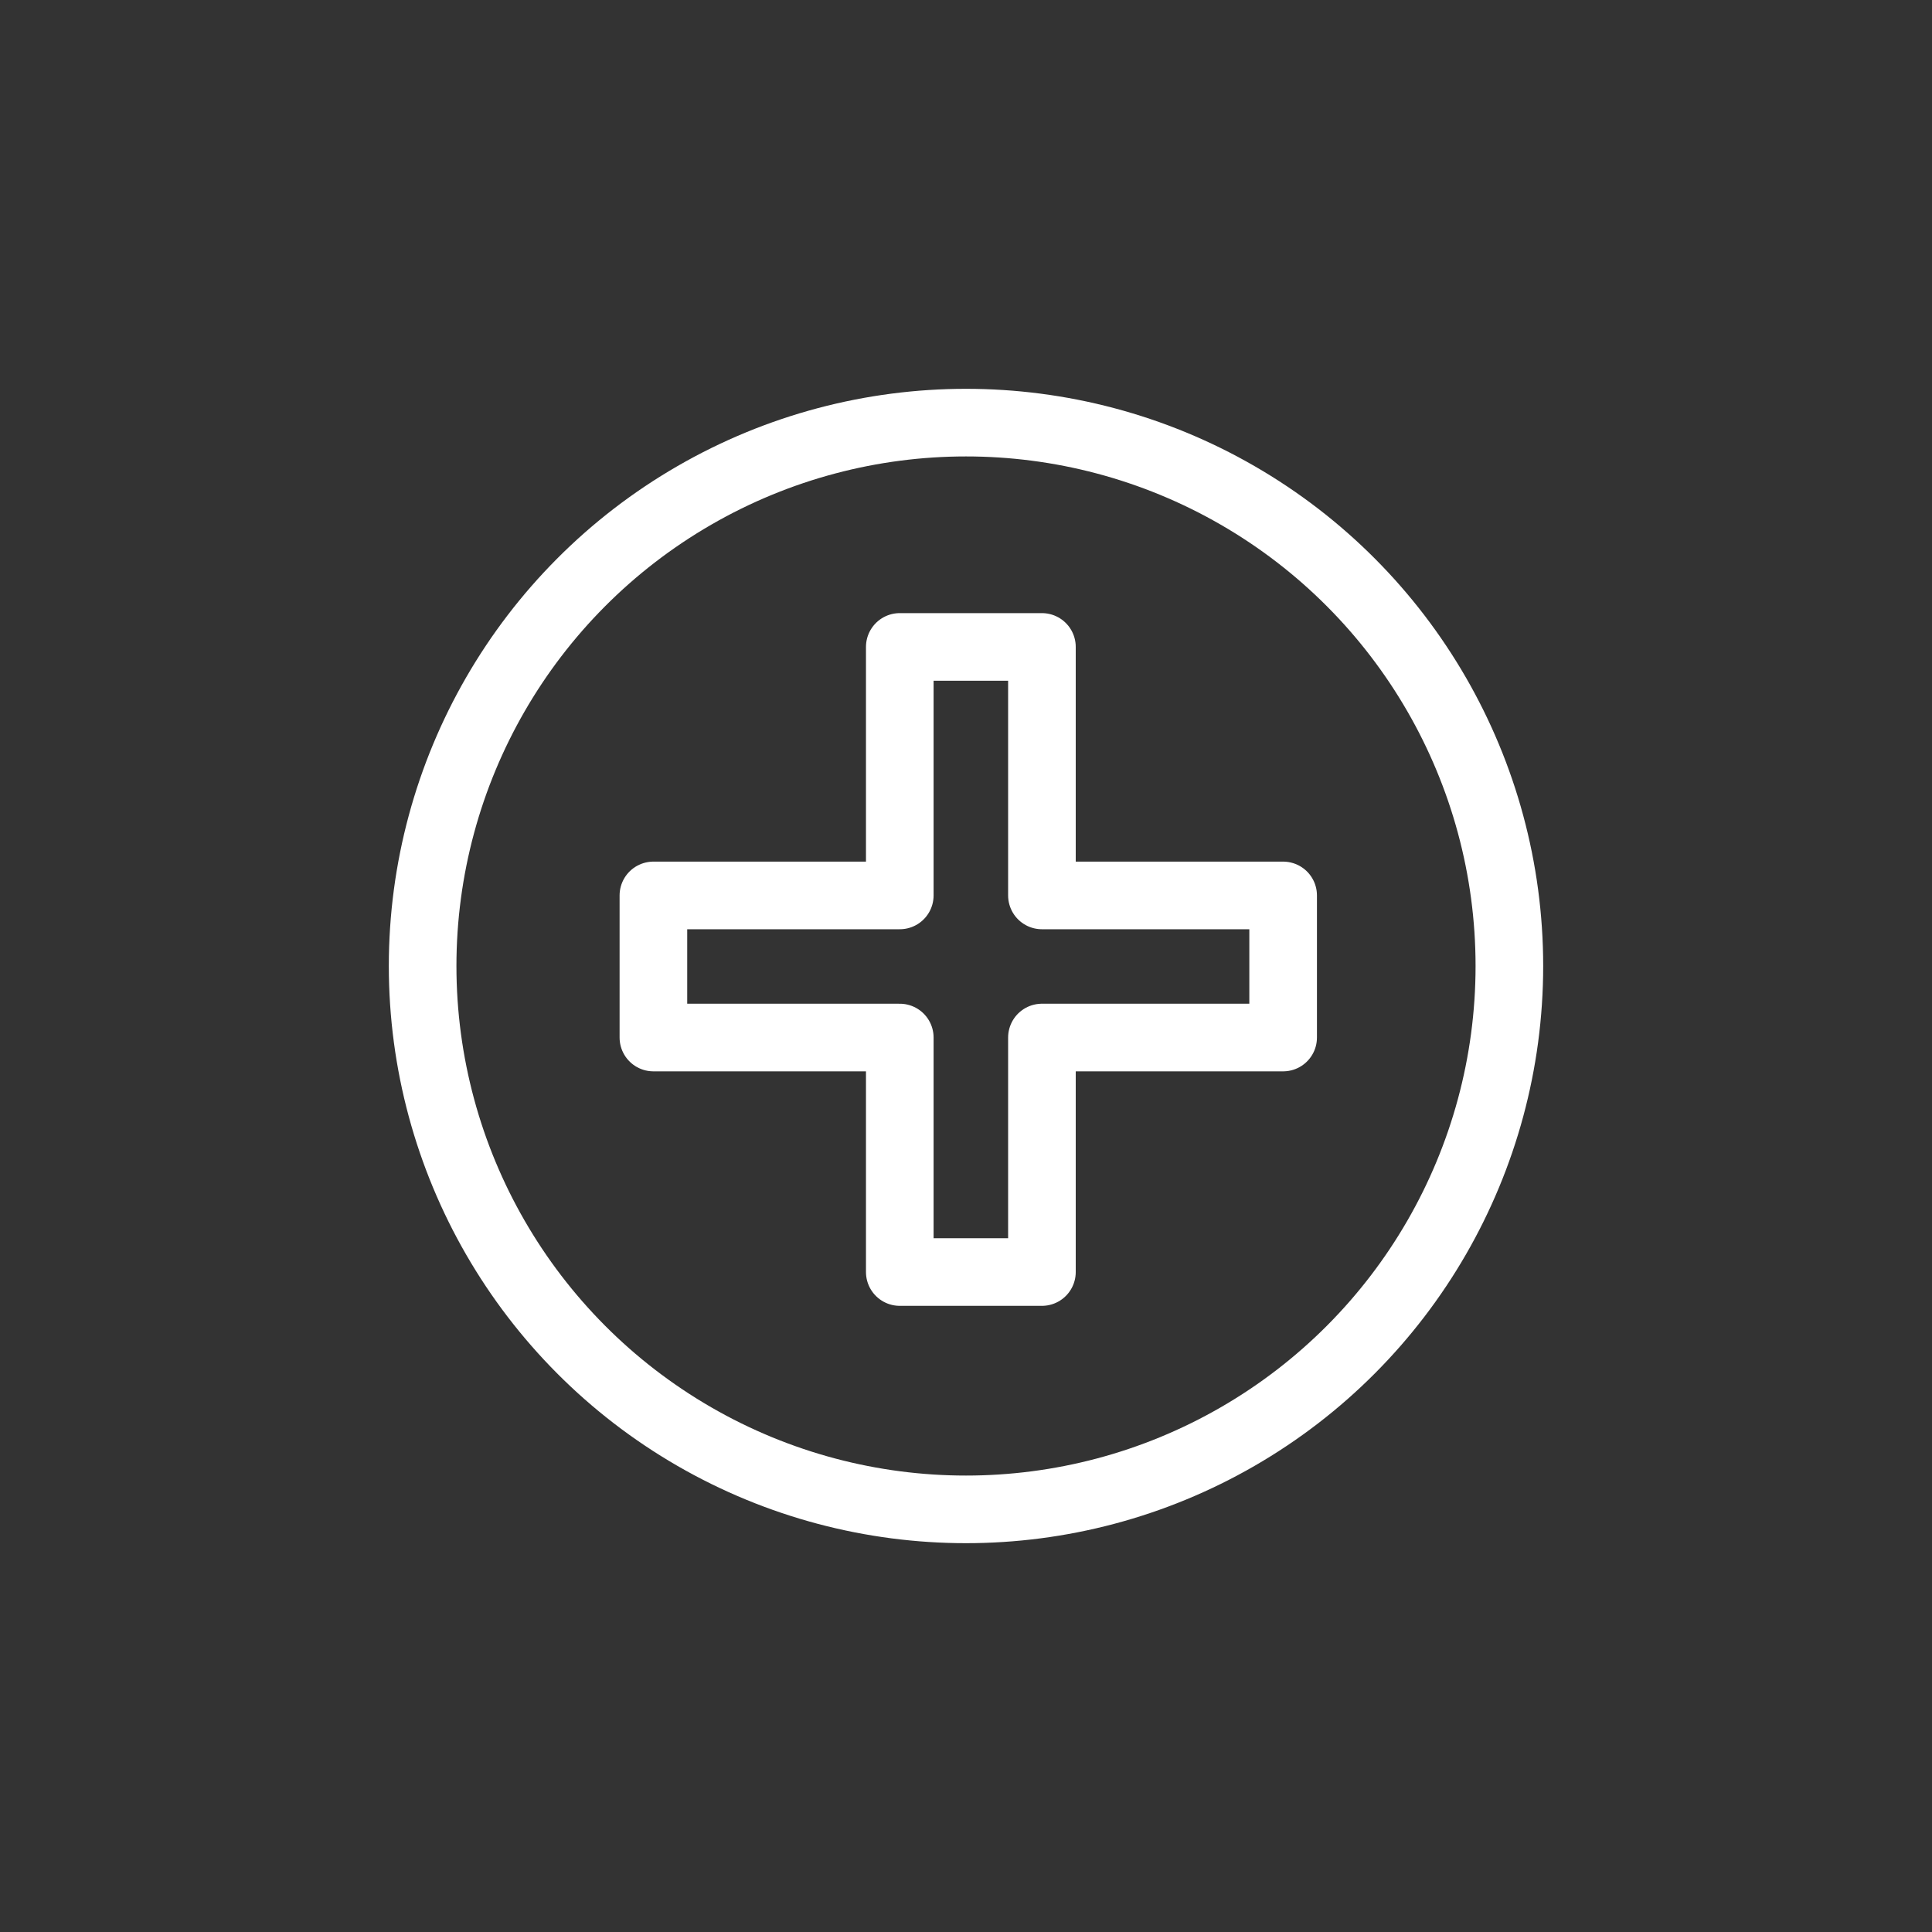 <?xml version="1.0" encoding="UTF-8"?>
<svg width="40px" height="40px" viewBox="0 0 40 40" version="1.1" xmlns="http://www.w3.org/2000/svg" xmlns:xlink="http://www.w3.org/1999/xlink">
    <rect x="0" y="0" width="40" height="40" fill="#333333" stroke="none"/>
    <title>医疗</title>
    <g id="页面-1" stroke="none" stroke-width="1" fill="none" fill-rule="evenodd">
        <g id="移动端-头尾" transform="translate(-884, -367)">
            <g id="医疗" transform="translate(884, 367)">
                <rect id="矩形备份-3" x="0" y="0" width="40" height="40" rx="6"></rect>
                <g id="hospitalTrade" transform="translate(8.75, 8.75)" stroke="#FFFFFF" stroke-linecap="round" stroke-linejoin="round" stroke-width="1.4">
                    <circle id="椭圆形" cx="11.25" cy="11.25" r="11.25"></circle>
                    <polygon id="路径" points="17.816 12.731 12.822 12.731 12.822 17.586 9.879 17.586 9.879 12.731 4.778 12.731 4.778 9.789 9.879 9.789 9.879 4.644 12.822 4.644 12.822 6.115 12.822 9.789 16.345 9.789 17.816 9.789"></polygon>
                </g>
            </g>
        </g>
    </g>
</svg>